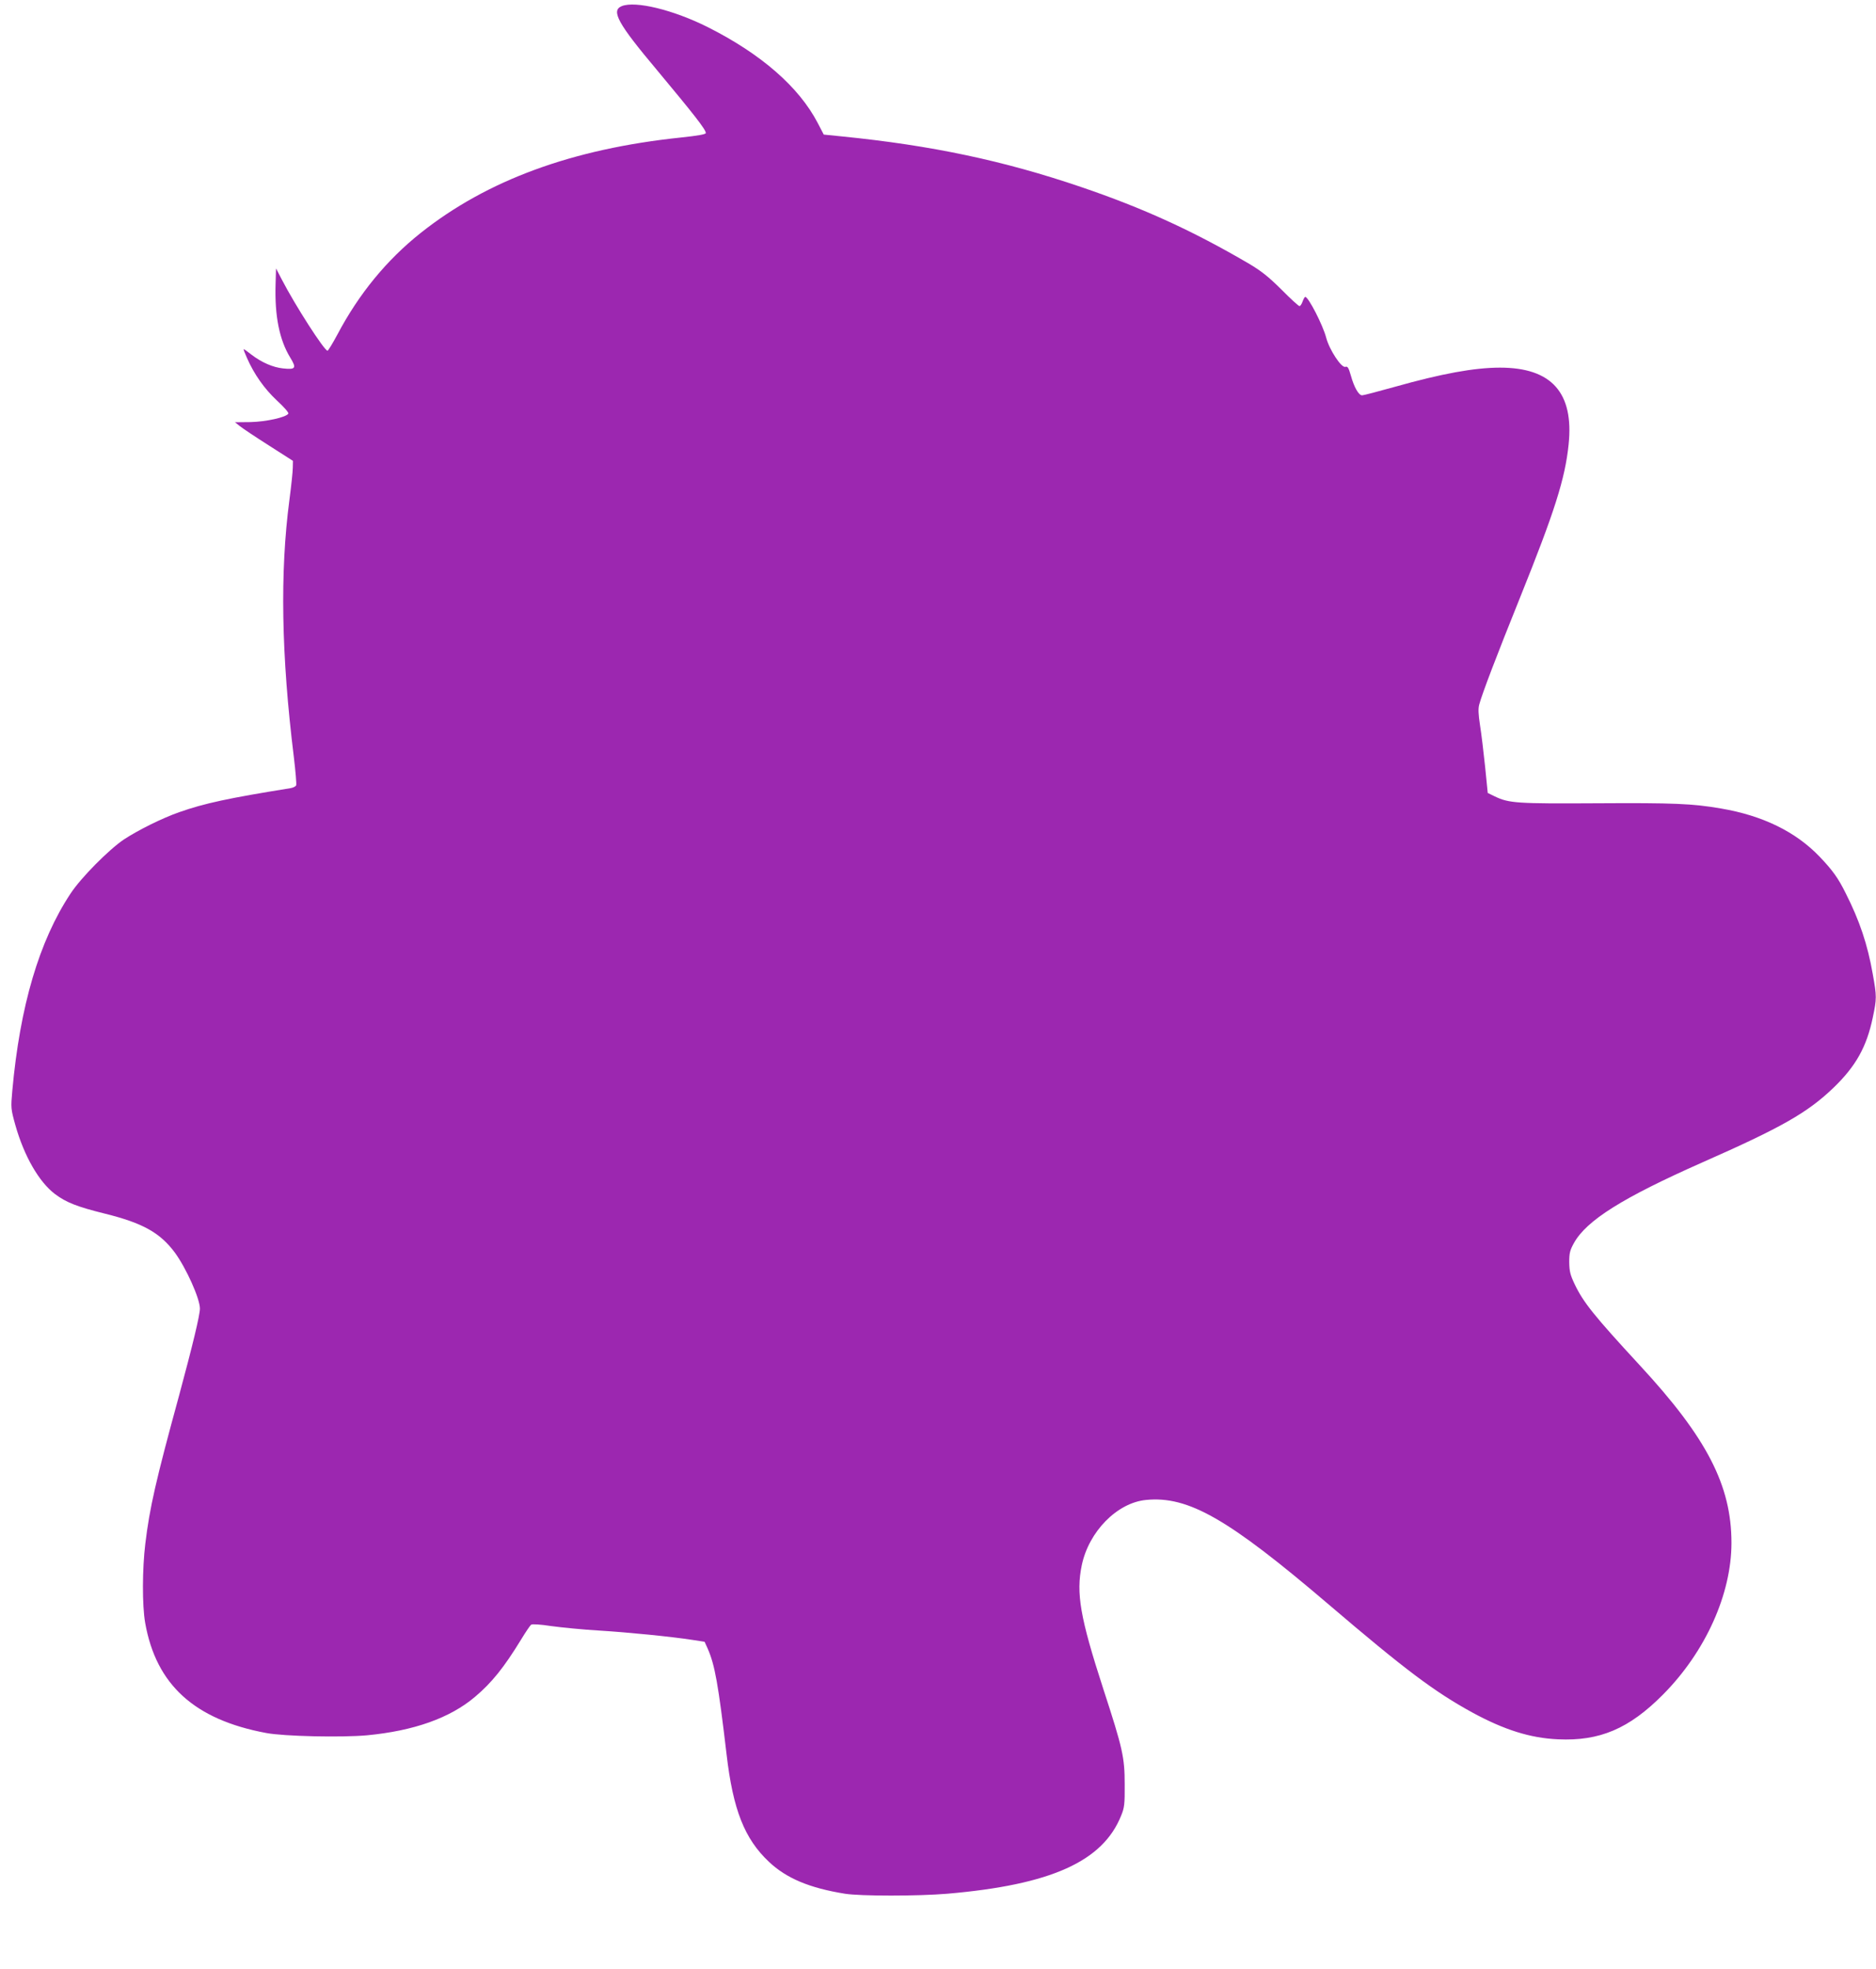 <?xml version="1.0" standalone="no"?>
<!DOCTYPE svg PUBLIC "-//W3C//DTD SVG 20010904//EN"
 "http://www.w3.org/TR/2001/REC-SVG-20010904/DTD/svg10.dtd">
<svg version="1.0" xmlns="http://www.w3.org/2000/svg"
 width="1220pt" height="1280pt" viewBox="0 0 1220 1280"
 preserveAspectRatio="xMidYMid meet">
<g transform="translate(0,1280) scale(0.1,-0.1)"
fill="#9c27b0" stroke="none">
<path d="M4043 12760 c-71 -29 -25 -113 229 -415 244 -293 318 -387 318 -410
0 -8 -49 -17 -162 -29 -707 -74 -1260 -277 -1693 -621 -220 -175 -401 -395
-541 -660 -31 -58 -60 -105 -64 -105 -21 0 -210 294 -297 462 l-38 73 -3 -105
c-6 -205 25 -359 95 -474 43 -70 36 -80 -47 -71 -65 7 -137 38 -203 88 -26 21
-49 37 -52 37 -3 0 7 -26 21 -57 47 -107 113 -200 195 -277 45 -41 78 -79 74
-85 -14 -24 -146 -53 -247 -55 l-100 -1 30 -24 c17 -14 101 -70 189 -126 l158
-101 -1 -45 c0 -24 -10 -118 -22 -209 -62 -471 -53 -1009 29 -1673 11 -93 18
-174 15 -182 -3 -8 -20 -16 -38 -19 -404 -65 -558 -98 -723 -156 -111 -39
-264 -115 -359 -177 -98 -66 -280 -249 -348 -353 -203 -307 -328 -729 -378
-1280 -10 -113 -10 -117 20 -225 57 -201 153 -368 257 -447 73 -55 144 -83
326 -128 246 -61 358 -124 454 -253 74 -101 163 -299 163 -364 0 -43 -48 -241
-136 -567 -151 -552 -191 -728 -219 -961 -20 -163 -21 -402 -1 -515 71 -402
320 -629 787 -716 115 -22 491 -30 656 -15 304 29 539 112 702 250 109 92 188
190 300 373 29 48 59 92 65 96 6 5 61 2 131 -9 66 -9 206 -23 310 -29 193 -12
466 -39 609 -61 l78 -12 20 -44 c47 -107 69 -231 123 -688 42 -361 117 -549
275 -698 114 -108 265 -171 495 -208 99 -16 477 -16 665 0 675 58 1012 210
1131 508 21 51 24 74 23 203 0 176 -13 234 -139 620 -151 465 -178 622 -140
805 46 219 230 406 418 424 275 27 534 -122 1187 -679 498 -425 687 -567 935
-703 208 -113 377 -166 556 -174 272 -13 464 69 684 291 276 278 445 653 445
986 0 373 -160 683 -596 1154 -298 323 -367 409 -423 526 -30 63 -35 85 -36
145 0 59 5 78 30 123 81 148 318 296 835 525 517 228 684 323 854 486 145 140
215 265 255 456 26 123 26 138 0 282 -34 194 -86 348 -176 526 -49 99 -85 149
-170 238 -155 162 -370 267 -641 313 -185 32 -310 37 -804 34 -525 -3 -574 0
-668 45 l-45 22 -17 170 c-10 94 -24 214 -33 269 -11 74 -13 108 -5 137 20 73
111 312 265 694 225 559 293 772 316 996 35 336 -111 499 -446 499 -167 0
-380 -39 -685 -125 -107 -30 -203 -55 -212 -55 -22 0 -52 52 -73 128 -15 52
-21 62 -36 57 -26 -8 -105 113 -125 191 -21 80 -115 264 -136 264 -3 0 -11
-13 -17 -30 -5 -16 -15 -30 -20 -30 -6 0 -59 48 -118 108 -85 84 -130 120
-213 169 -364 213 -686 360 -1089 497 -505 172 -975 271 -1555 329 l-119 12
-39 75 c-123 236 -370 450 -716 624 -224 112 -470 172 -559 136z"/>
</g>
</svg>
